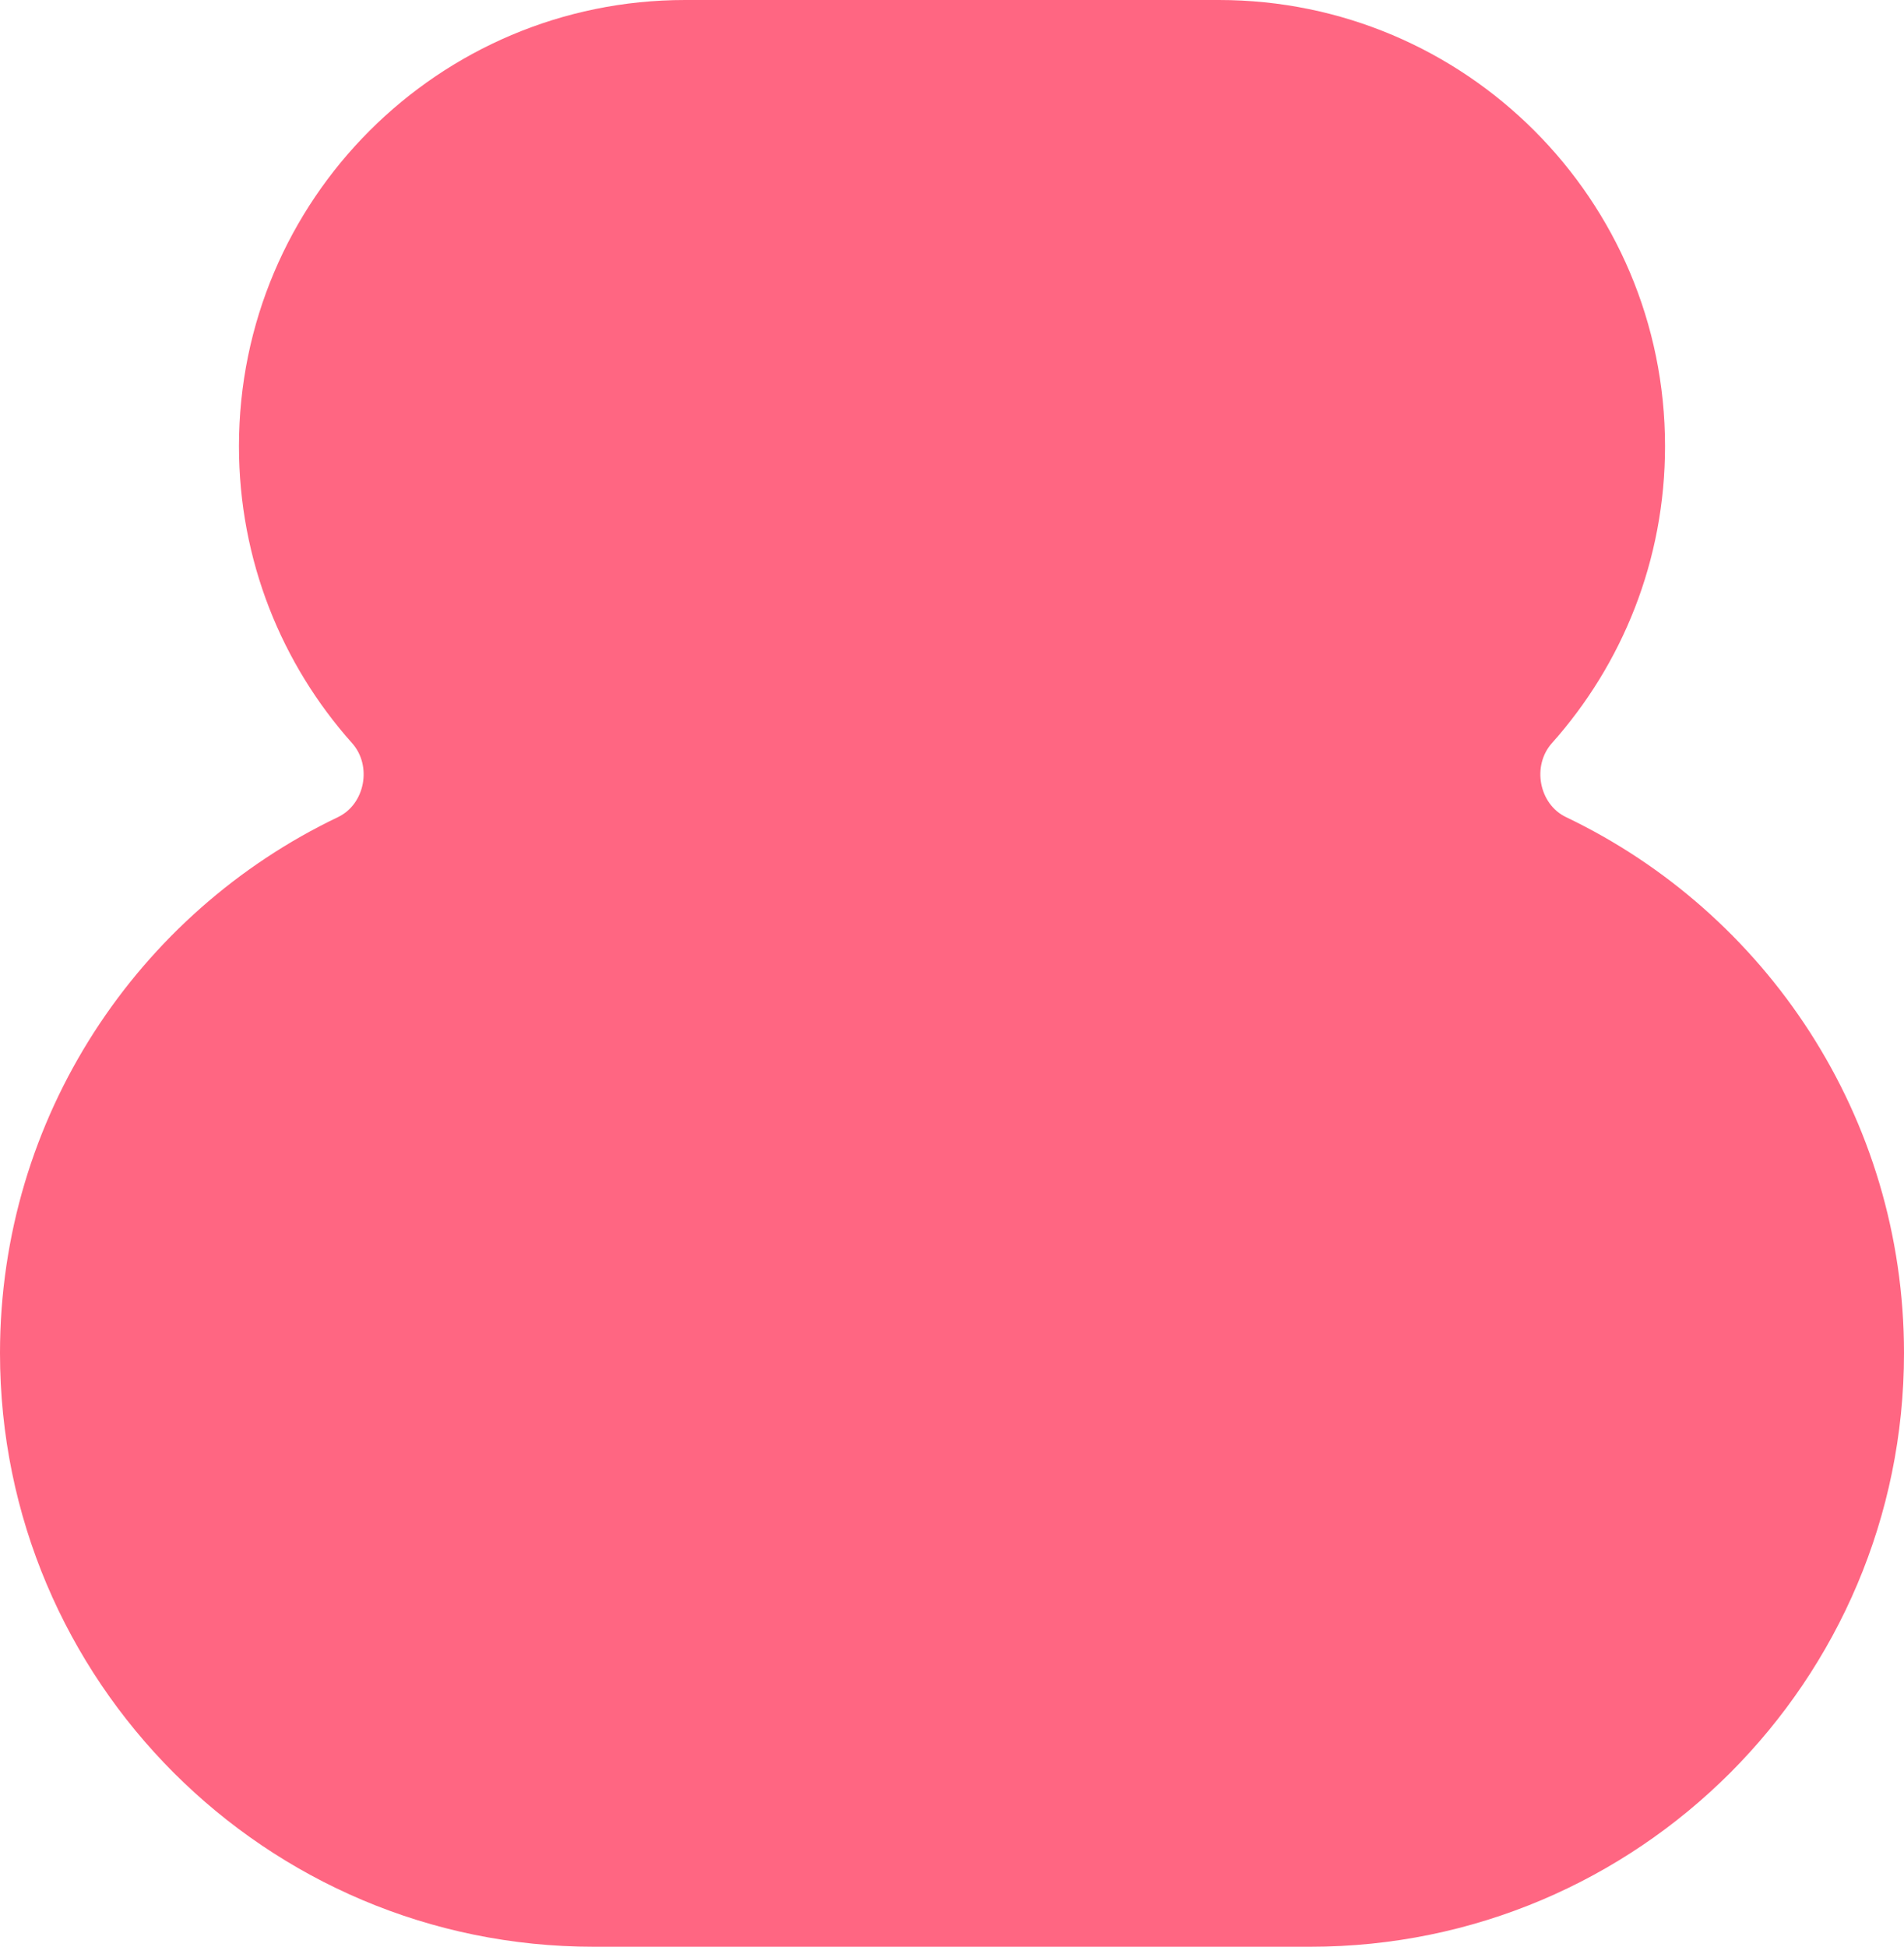 <?xml version="1.0" encoding="UTF-8"?> <svg xmlns="http://www.w3.org/2000/svg" width="988" height="1010" viewBox="0 0 988 1010" fill="none"> <path d="M175.349 423.95C189.485 417.194 193.137 397.254 182.706 385.563C146.192 344.639 124 290.661 124 231.5C124 103.646 227.646 0 355.5 0H632.5C760.354 0 864 103.646 864 231.5C864 290.661 841.808 344.638 805.294 385.563C794.863 397.254 798.515 417.194 812.651 423.95C916.357 473.515 988 579.391 988 702C988 872.104 850.104 1010 680 1010H308C137.896 1010 0 872.104 0 702C0 579.391 71.643 473.515 175.349 423.95Z" fill="#FF6682"></path> </svg> 